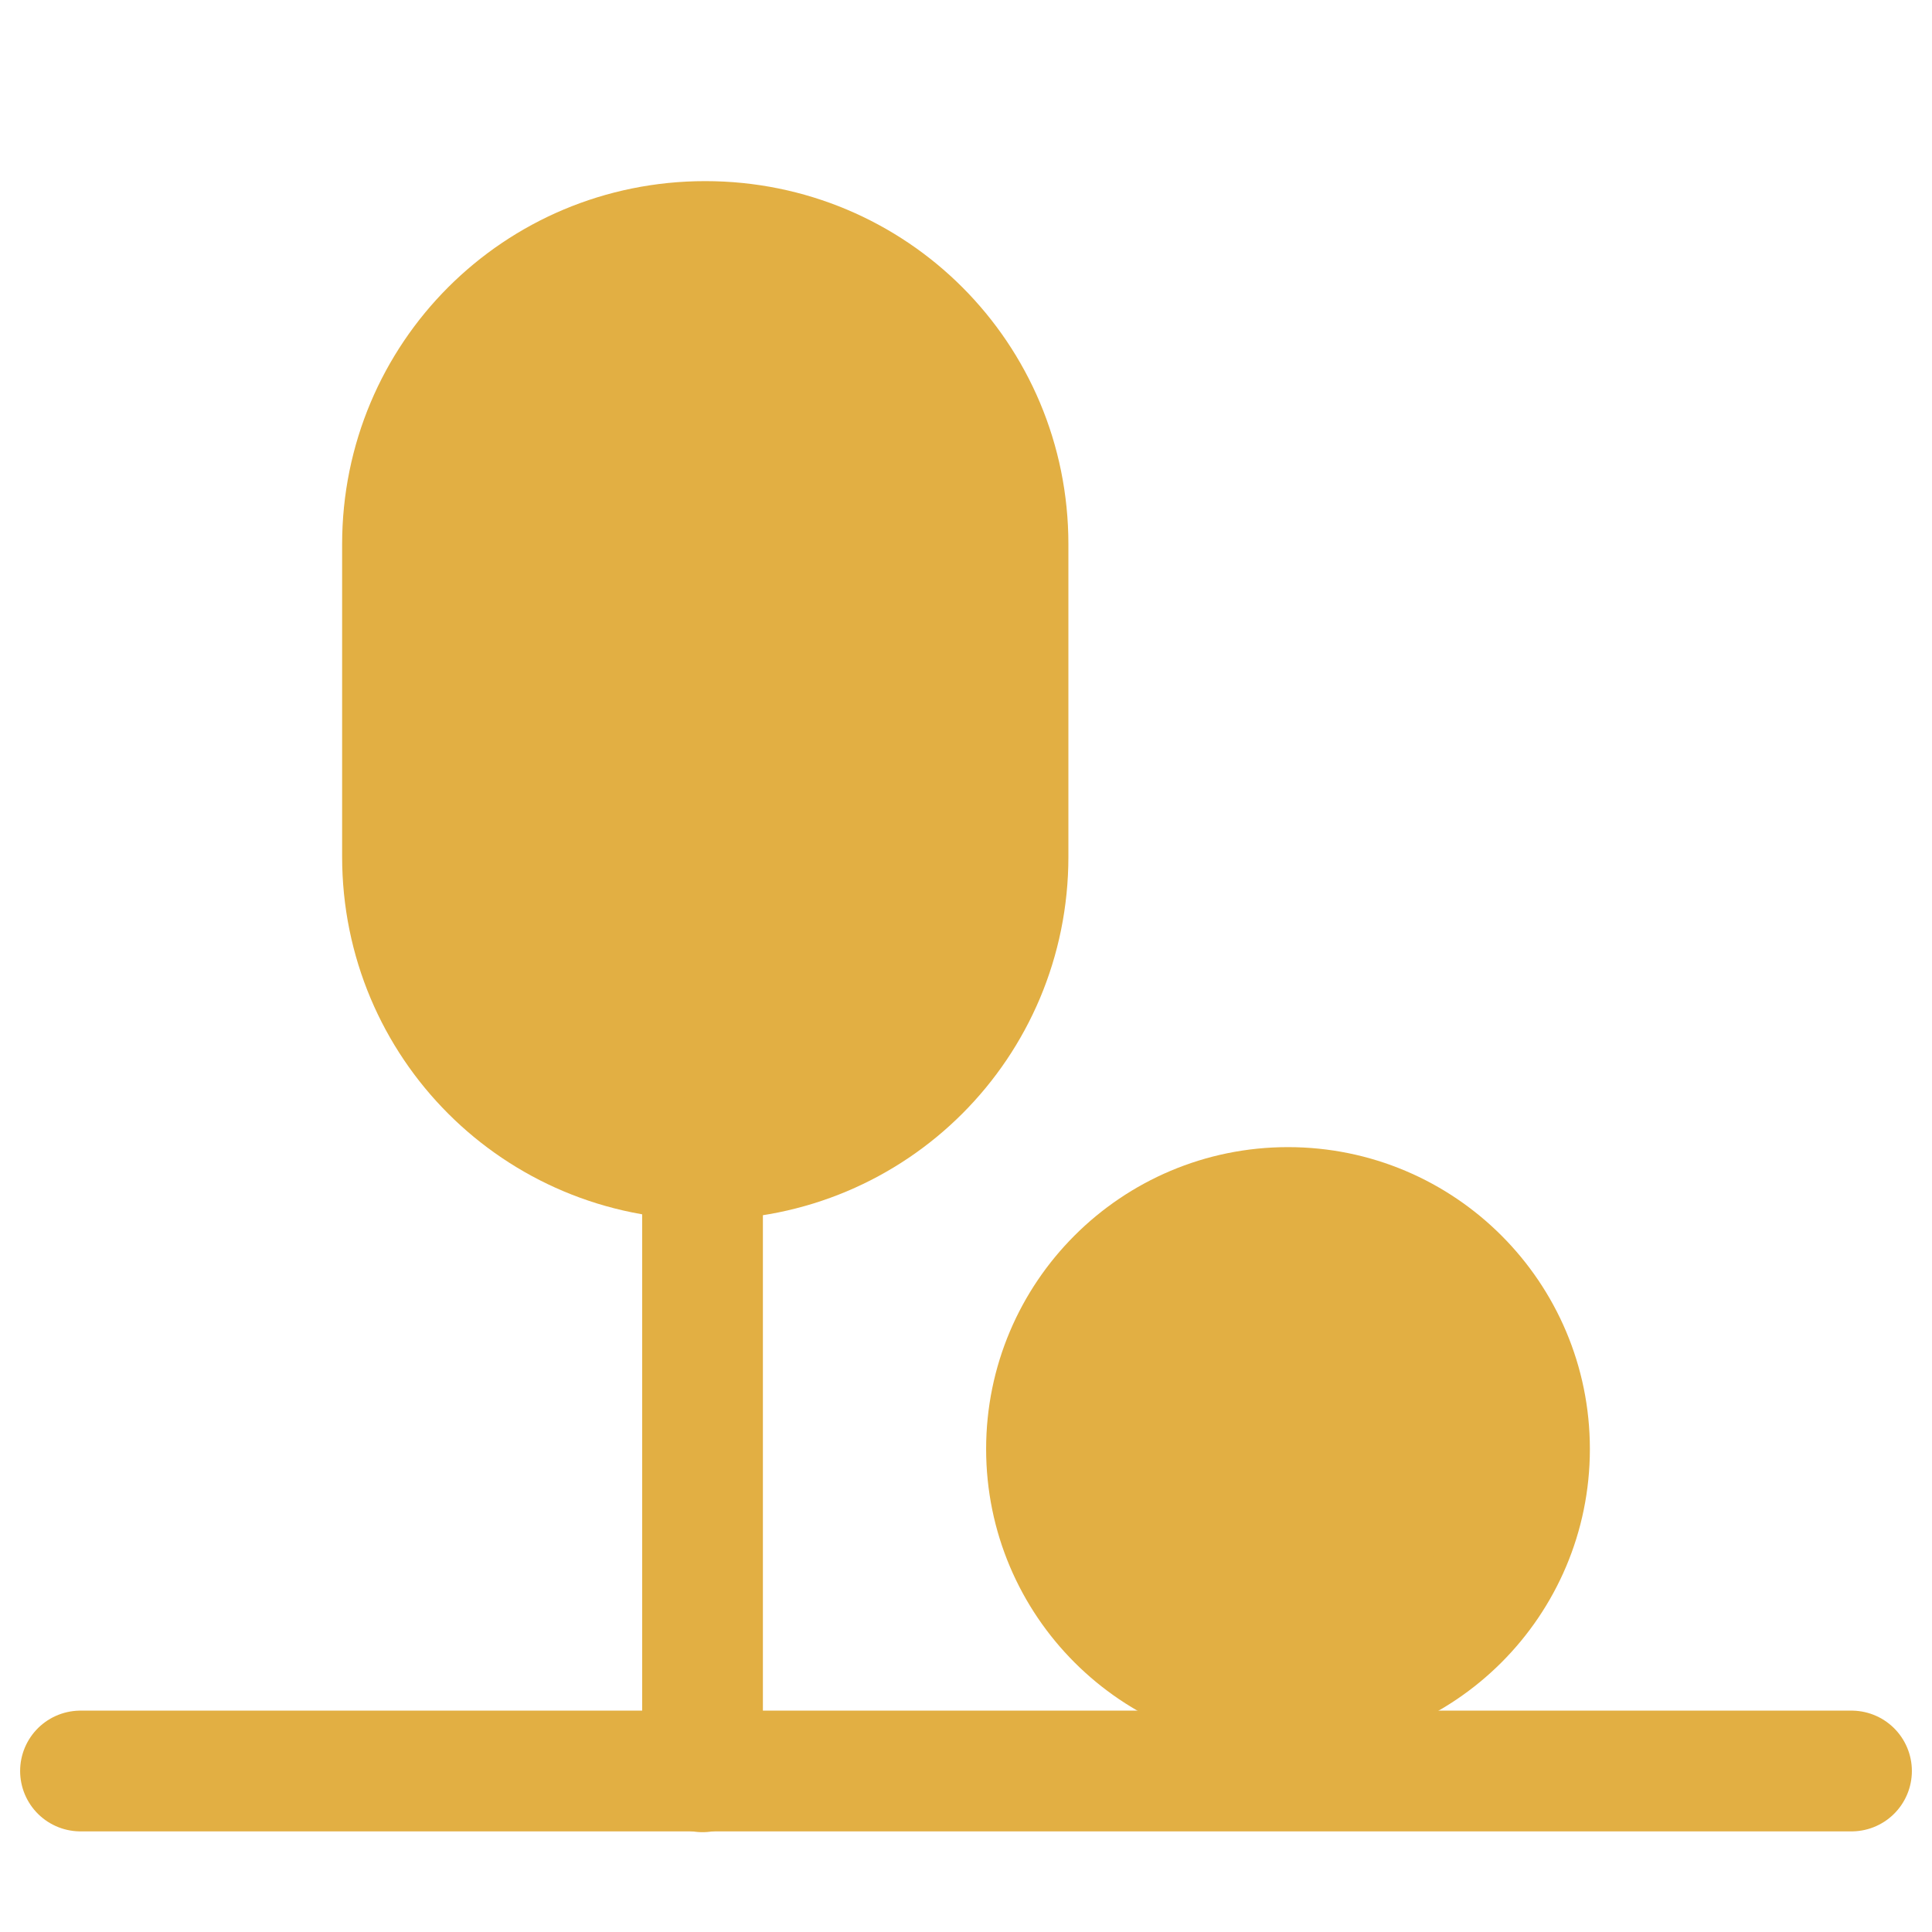 <svg width="24" height="24" viewBox="0 0 24 24" fill="none" xmlns="http://www.w3.org/2000/svg">
<path d="M1 22H23" stroke="#E2AF43" stroke-width="1.5" stroke-miterlimit="10" stroke-linecap="round" stroke-linejoin="round"/>
<path d="M8.727 22.01V14.386" stroke="#E2AF43" stroke-width="1.5" stroke-miterlimit="10" stroke-linecap="round" stroke-linejoin="round"/>
<path d="M8.761 3C6.675 3 5 4.675 5 6.761V10.642C5 12.727 6.675 14.402 8.761 14.402C10.847 14.402 12.522 12.727 12.522 10.642V6.761C12.522 4.675 10.847 3 8.761 3Z" fill="#E2AF43" stroke="#E2AF43" stroke-width="1.5" stroke-miterlimit="10" stroke-linecap="round" stroke-linejoin="round"/>
<circle cx="16" cy="18" r="3" fill="#E2AF43" stroke="#E2AF43" stroke-width="1.5"/>
</svg>
